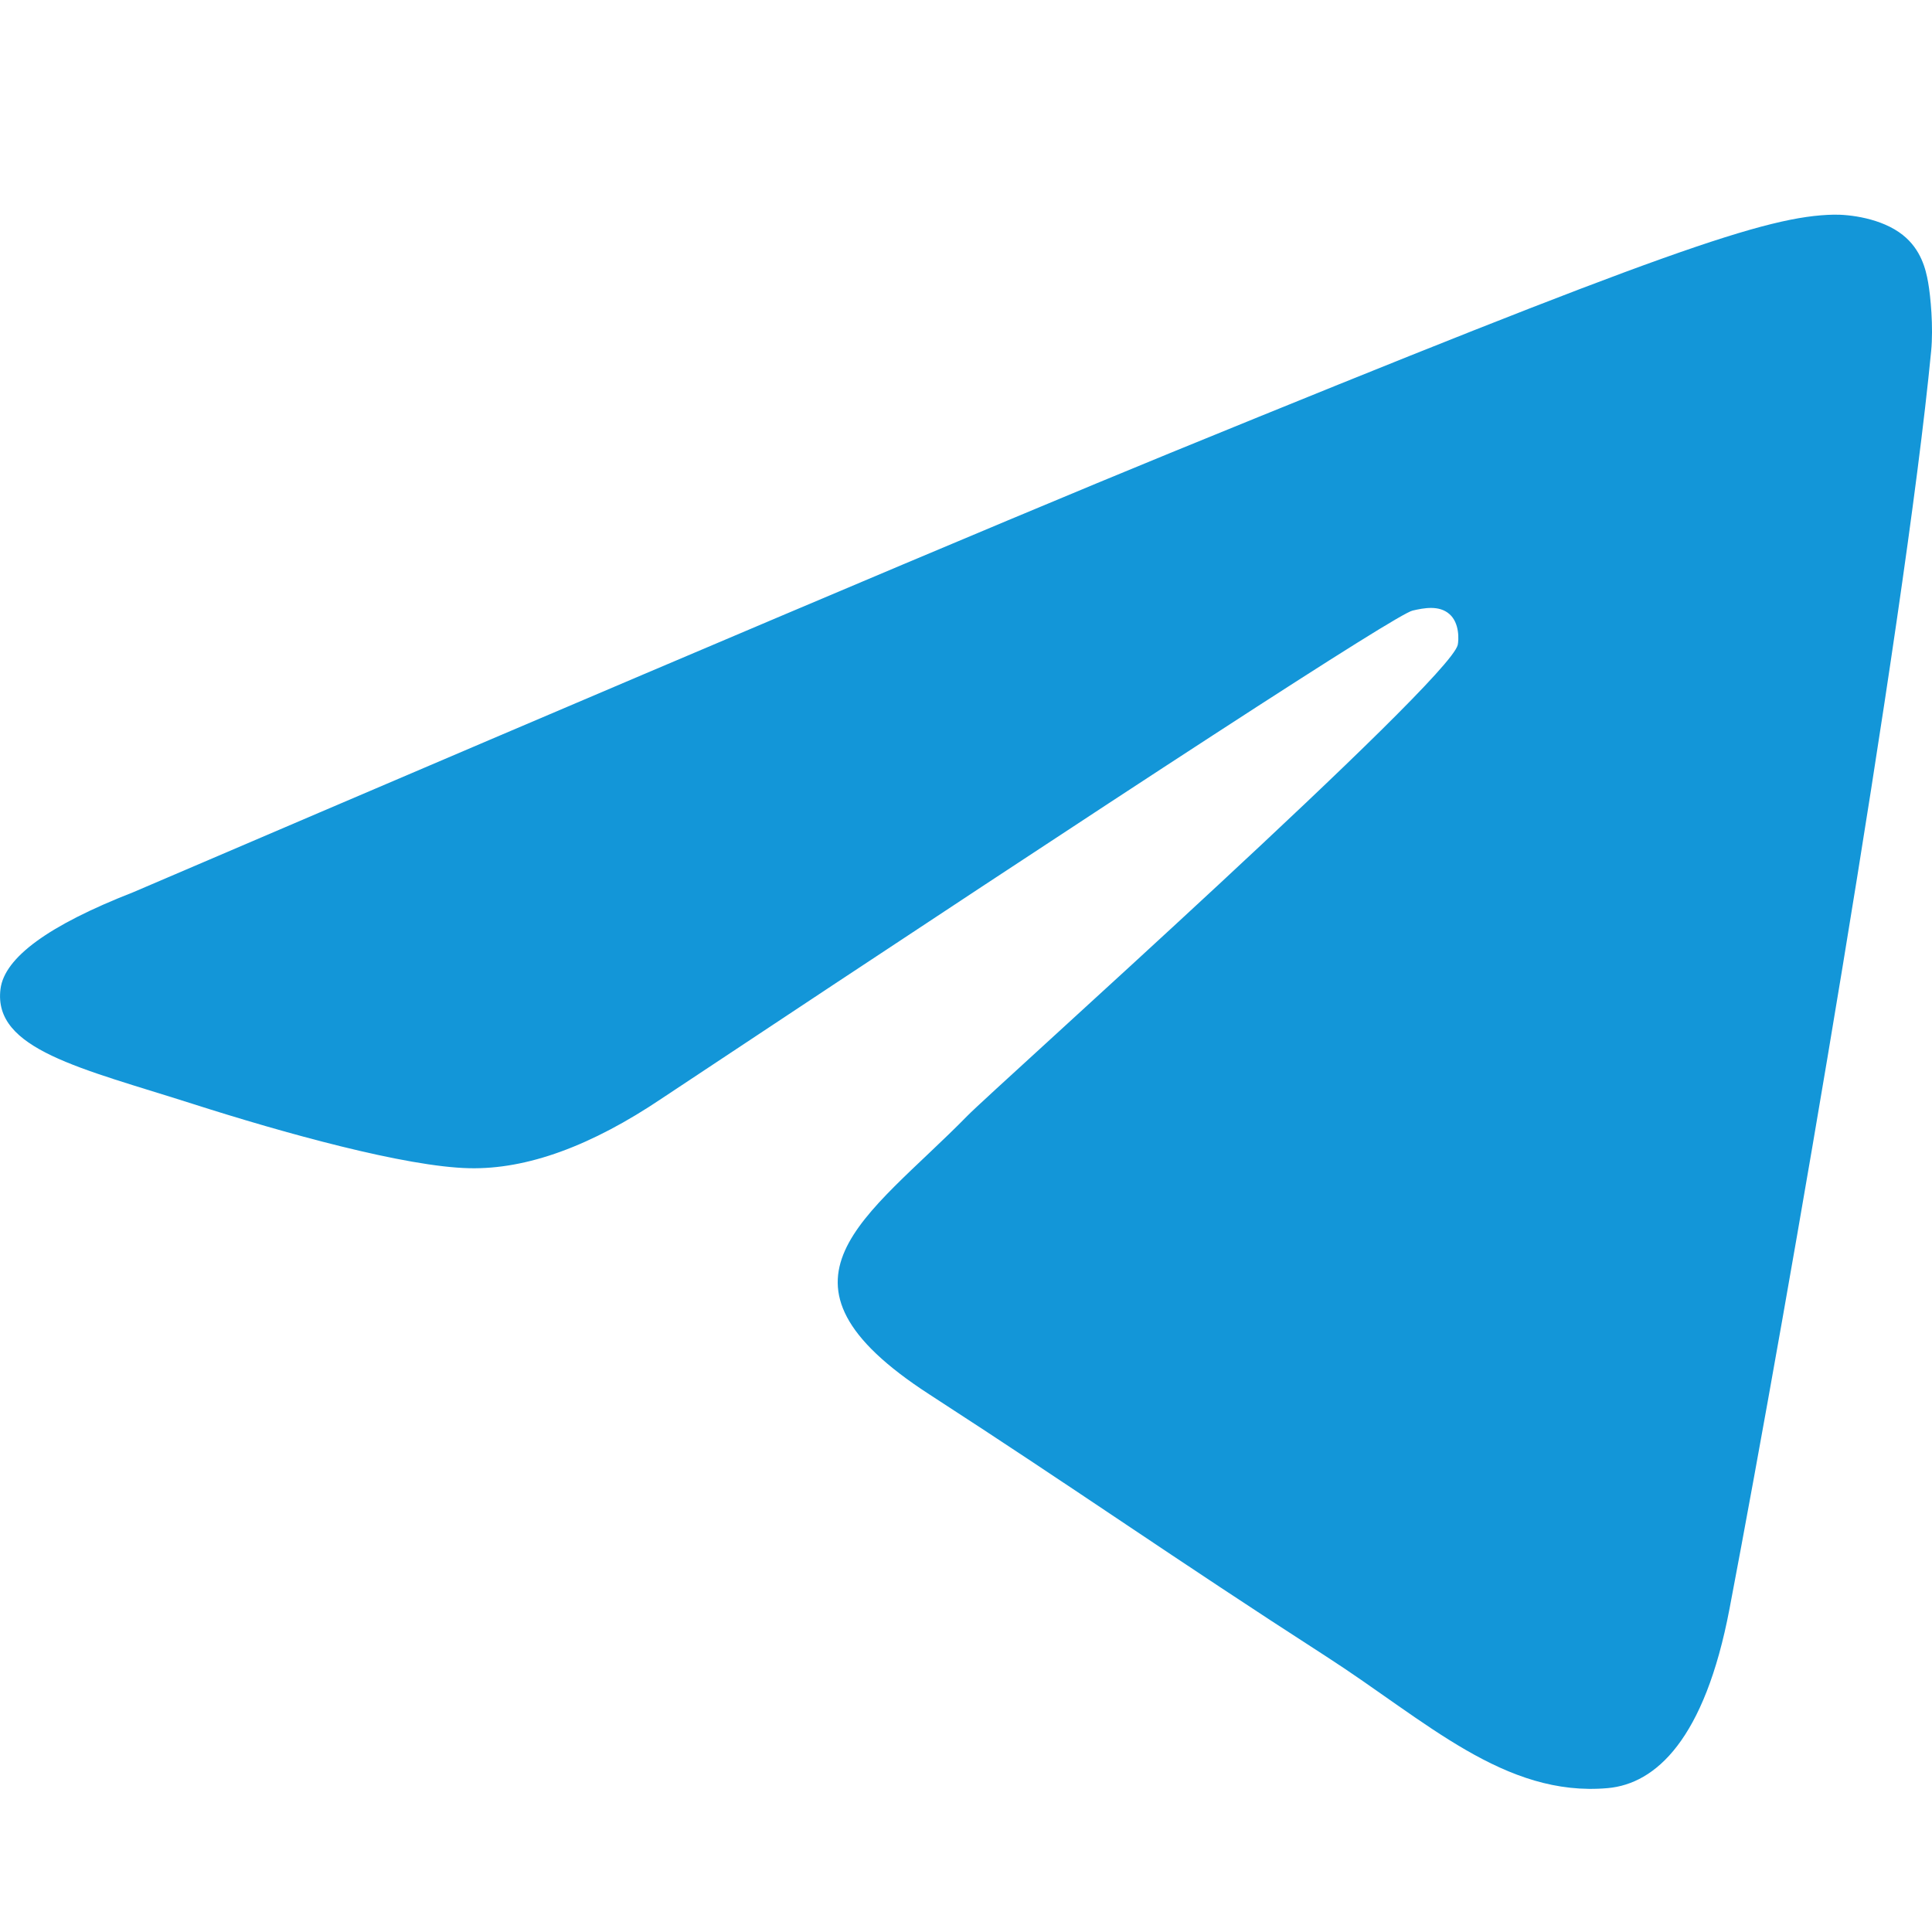 <?xml version="1.0" encoding="UTF-8"?> <svg xmlns="http://www.w3.org/2000/svg" width="27" height="27" viewBox="0 0 27 27" fill="none"><path d="M1.857 12.471C9.104 9.367 13.937 7.32 16.355 6.33C23.26 3.507 24.694 3.017 25.629 3C25.836 2.996 26.294 3.046 26.593 3.285C26.844 3.485 26.913 3.757 26.946 3.947C26.98 4.137 27.021 4.57 26.988 4.908C26.615 8.774 24.995 18.154 24.17 22.484C23.822 24.314 23.137 24.928 22.471 24.989C21.028 25.119 19.933 24.052 18.535 23.15C16.346 21.739 15.11 20.861 12.985 19.485C10.531 17.895 12.122 17.02 13.521 15.592C13.887 15.218 20.248 9.53 20.372 9.013C20.386 8.948 20.401 8.708 20.256 8.582C20.111 8.454 19.897 8.497 19.741 8.533C19.521 8.582 16.025 10.853 9.255 15.347C8.261 16.017 7.363 16.344 6.559 16.326C5.671 16.307 3.962 15.833 2.694 15.427C1.136 14.929 -0.101 14.667 0.007 13.821C0.063 13.381 0.68 12.931 1.857 12.471Z" fill="#1396D8"></path></svg> 
